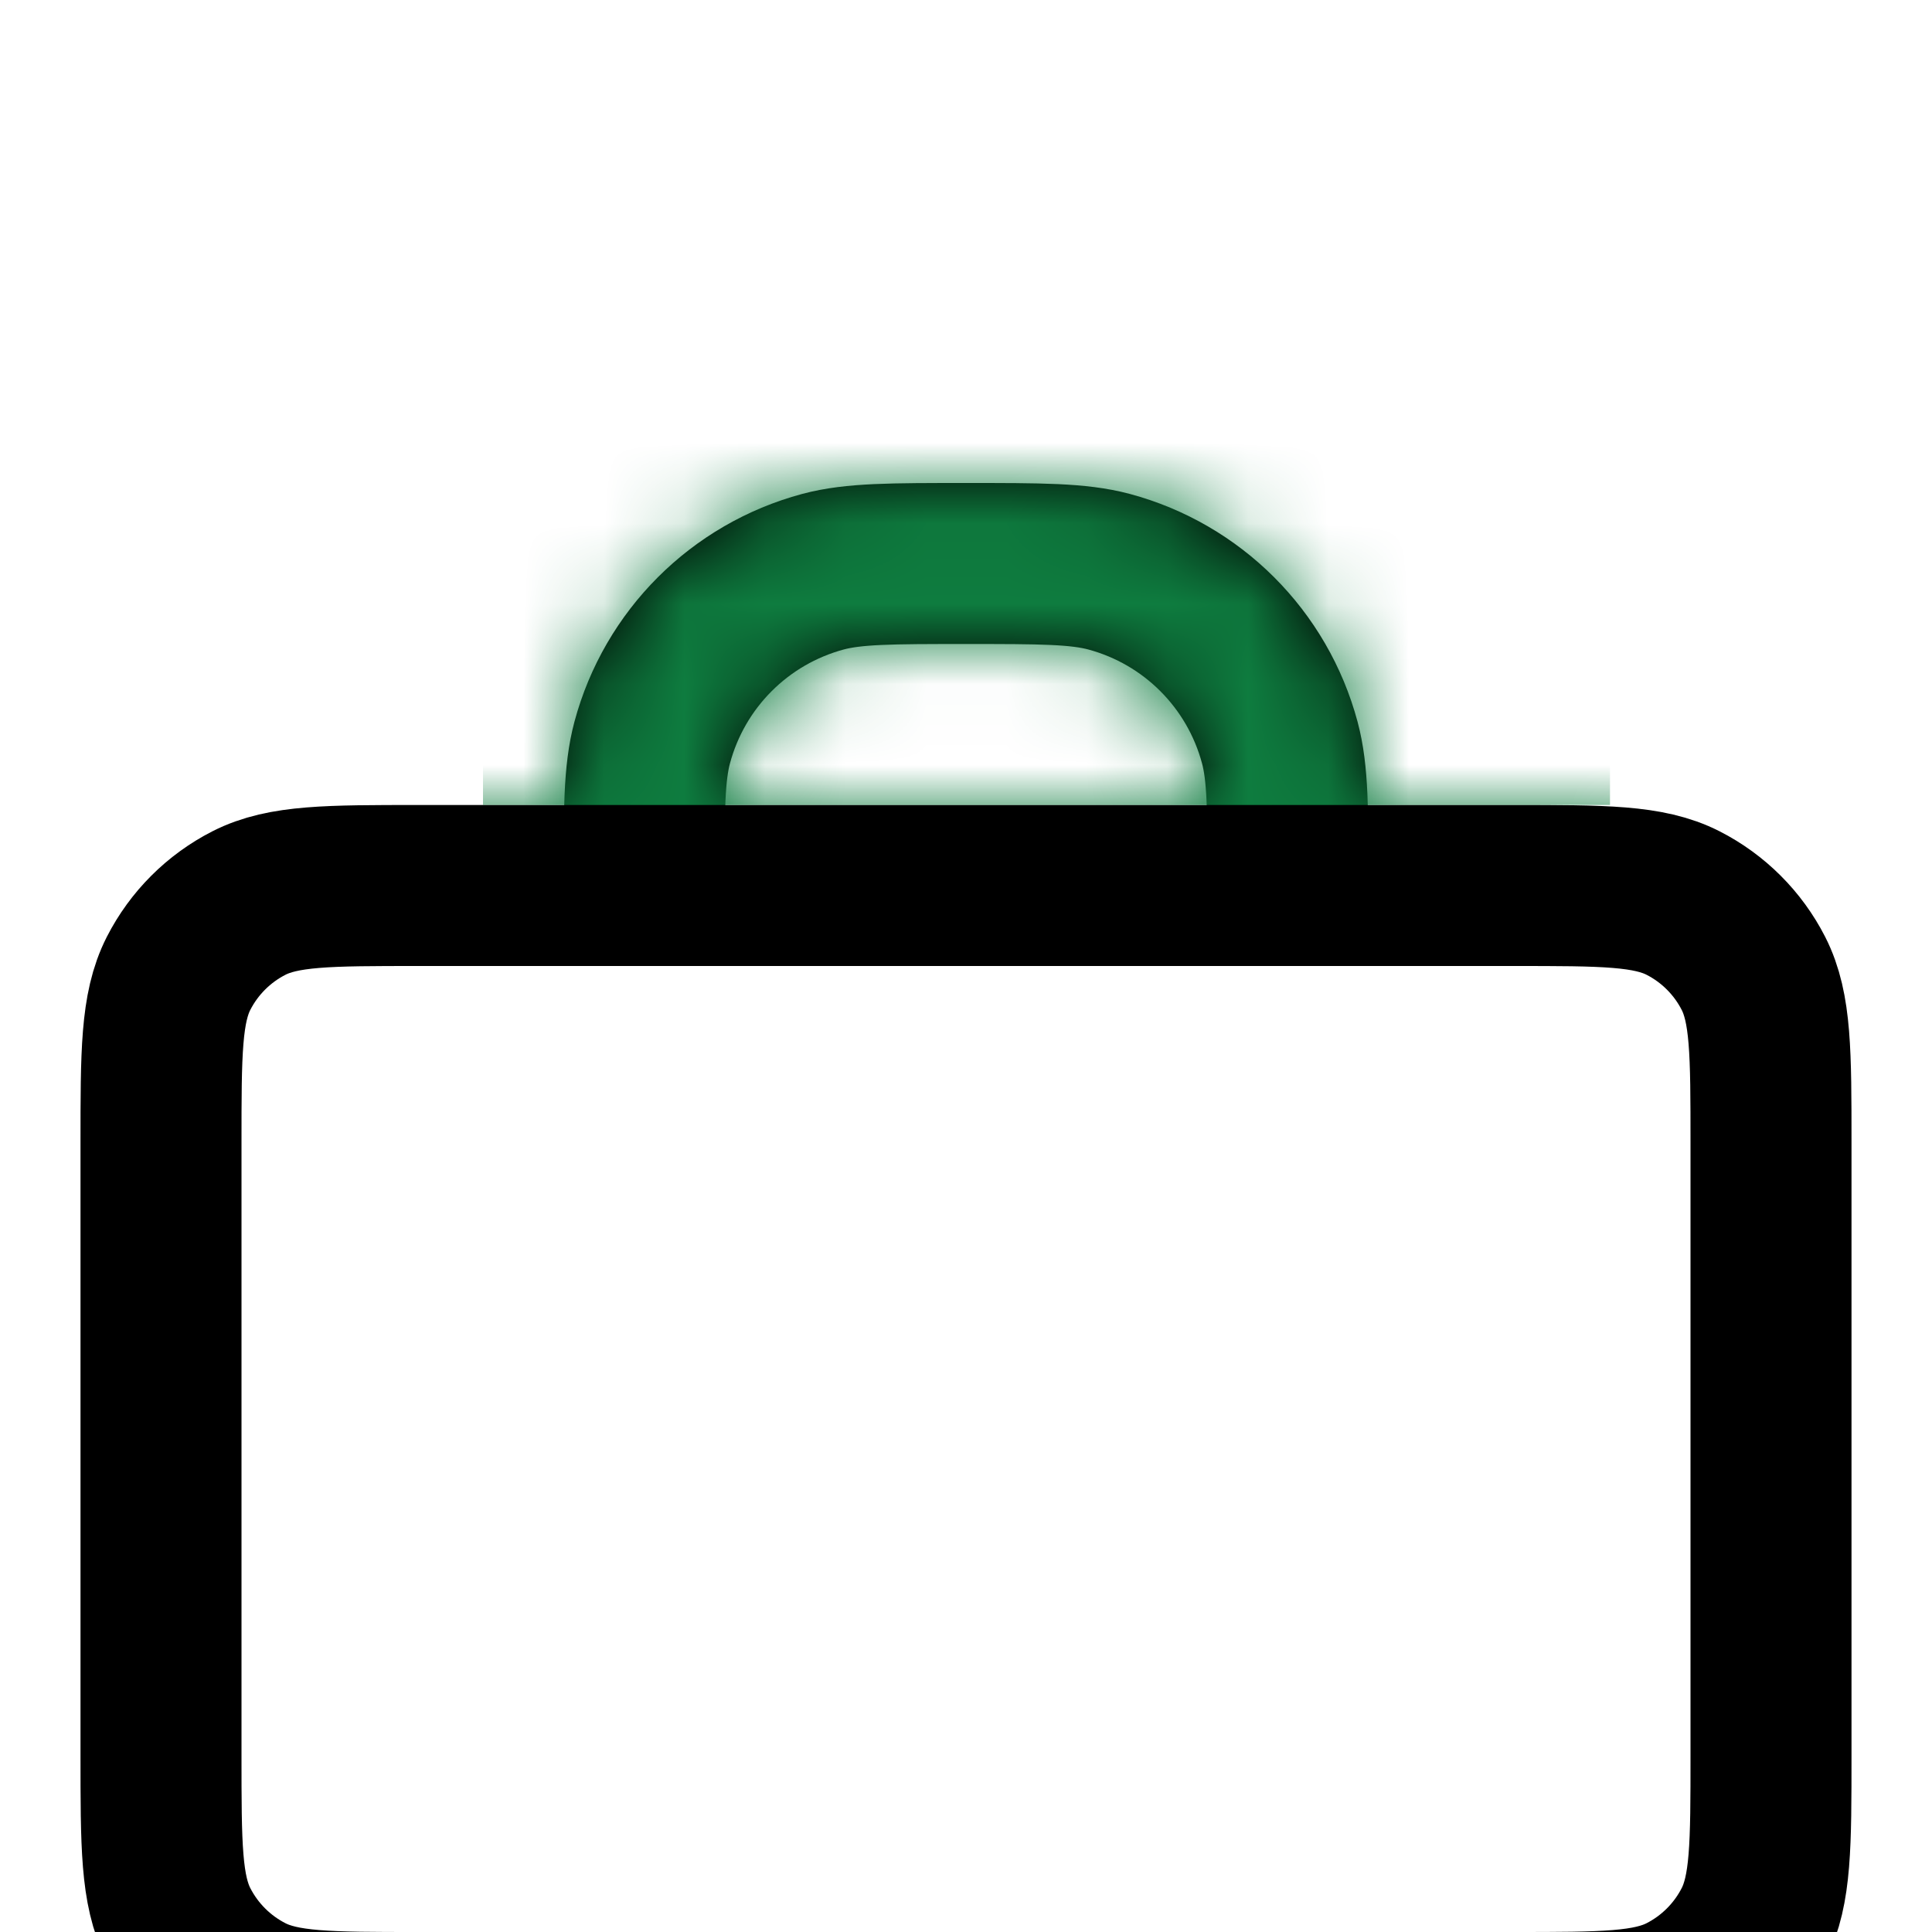 <svg width="24" height="24" viewBox="0 0 24 24" fill="none" xmlns="http://www.w3.org/2000/svg">
    <rect width="24" height="24" fill="#1E1E1E" />
    <path
        d="M-1983 -1040C-1983 -1041.1 -1982.1 -1042 -1981 -1042H5019C5020.1 -1042 5021 -1041.1 5021 -1040V5839C5021 5840.1 5020.1 5841 5019 5841H-1981C-1982.1 5841 -1983 5840.1 -1983 5839V-1040Z"
        fill="#444444" />
    <path
        d="M-1981 -1042V-1041H5019V-1042V-1043H-1981V-1042ZM5021 -1040H5020V5839H5021H5022V-1040H5021ZM5019 5841V5840H-1981V5841V5842H5019V5841ZM-1983 5839H-1982V-1040H-1983H-1984V5839H-1983ZM-1981 5841V5840C-1981.55 5840 -1982 5839.55 -1982 5839H-1983H-1984C-1984 5840.66 -1982.66 5842 -1981 5842V5841ZM5021 5839H5020C5020 5839.55 5019.55 5840 5019 5840V5841V5842C5020.66 5842 5022 5840.66 5022 5839H5021ZM5019 -1042V-1041C5019.55 -1041 5020 -1040.55 5020 -1040H5021H5022C5022 -1041.66 5020.66 -1043 5019 -1043V-1042ZM-1981 -1042V-1043C-1982.66 -1043 -1984 -1041.66 -1984 -1040H-1983H-1982C-1982 -1040.55 -1981.55 -1041 -1981 -1041V-1042Z"
        fill="white" fill-opacity="0.1" />
    <g clip-path="url(#clip0_555_143)">
        <rect width="1440" height="6467" transform="translate(-981 -942)" fill="white" />
        <mask id="path-3-inside-1_555_143" fill="white">
            <path
                d="M-250 -23C-250 -37.142 -250 -44.213 -245.607 -48.607C-241.213 -53 -234.142 -53 -220 -53H39C53.142 -53 60.213 -53 64.607 -48.607C69 -44.213 69 -37.142 69 -23V265C69 279.142 69 286.213 64.607 290.607C60.213 295 53.142 295 39 295H-220C-234.142 295 -241.213 295 -245.607 290.607C-250 286.213 -250 279.142 -250 265V-23Z" />
        </mask>
        <path
            d="M-250 -23C-250 -37.142 -250 -44.213 -245.607 -48.607C-241.213 -53 -234.142 -53 -220 -53H39C53.142 -53 60.213 -53 64.607 -48.607C69 -44.213 69 -37.142 69 -23V265C69 279.142 69 286.213 64.607 290.607C60.213 295 53.142 295 39 295H-220C-234.142 295 -241.213 295 -245.607 290.607C-250 286.213 -250 279.142 -250 265V-23Z"
            fill="#FCFCFC" />
        <path
            d="M-250 -53H69H-250ZM69 280C69 289.389 61.389 297 52 297H-233C-242.389 297 -250 289.389 -250 280C-250 287.18 -243.284 293 -235 293H54C62.284 293 69 287.18 69 280ZM-250 295V-53V295ZM69 -53V295V-53Z"
            fill="#0E7C3F" mask="url(#path-3-inside-1_555_143)" />
        <g filter="url(#filter0_d_555_143)">
            <rect x="-29" y="-29" width="82" height="82" rx="41" fill="white"
                shape-rendering="crispEdges" />
            <path
                d="M16 7C16 6.07 16 5.605 15.898 5.224C15.62 4.188 14.812 3.38 13.777 3.102C13.395 3 12.93 3 12 3C11.07 3 10.605 3 10.223 3.102C9.188 3.38 8.38 4.188 8.102 5.224C8 5.605 8 6.07 8 7M5.2 21H18.8C19.92 21 20.48 21 20.908 20.782C21.284 20.59 21.59 20.284 21.782 19.908C22 19.48 22 18.92 22 17.8V10.2C22 9.08 22 8.52 21.782 8.092C21.59 7.716 21.284 7.41 20.908 7.218C20.48 7 19.92 7 18.8 7H5.2C4.08 7 3.52 7 3.092 7.218C2.716 7.41 2.41 7.716 2.218 8.092C2 8.52 2 9.08 2 10.2V17.8C2 18.92 2 19.48 2.218 19.908C2.41 20.284 2.716 20.59 3.092 20.782C3.52 21 4.08 21 5.2 21Z"
                stroke="black" stroke-width="2" stroke-linecap="round" stroke-linejoin="round" />
            <mask id="mask0_555_143" style="mask-type:alpha" maskUnits="userSpaceOnUse" x="0" y="0"
                width="24" height="24">
                <path
                    d="M16 7C16 6.07 16 5.605 15.898 5.224C15.62 4.188 14.812 3.38 13.777 3.102C13.395 3 12.93 3 12 3C11.07 3 10.605 3 10.223 3.102C9.188 3.38 8.38 4.188 8.102 5.224C8 5.605 8 6.07 8 7M5.2 21H18.8C19.92 21 20.48 21 20.908 20.782C21.284 20.59 21.59 20.284 21.782 19.908C22 19.48 22 18.92 22 17.8V10.2C22 9.08 22 8.52 21.782 8.092C21.59 7.716 21.284 7.41 20.908 7.218C20.48 7 19.92 7 18.8 7H5.2C4.08 7 3.52 7 3.092 7.218C2.716 7.41 2.41 7.716 2.218 8.092C2 8.52 2 9.08 2 10.2V17.8C2 18.92 2 19.48 2.218 19.908C2.41 20.284 2.716 20.59 3.092 20.782C3.52 21 4.08 21 5.2 21Z"
                    stroke="black" stroke-width="2" stroke-linecap="round" stroke-linejoin="round" />
            </mask>
            <g mask="url(#mask0_555_143)">
                <rect x="6" y="1" width="14" height="5" fill="#0E7C3F" />
            </g>
        </g>
    </g>
    <defs>
        <filter id="filter0_d_555_143" x="-33" y="-29" width="90" height="90"
            filterUnits="userSpaceOnUse" color-interpolation-filters="sRGB">
            <feFlood flood-opacity="0" result="BackgroundImageFix" />
            <feColorMatrix in="SourceAlpha" type="matrix"
                values="0 0 0 0 0 0 0 0 0 0 0 0 0 0 0 0 0 0 127 0" result="hardAlpha" />
            <feOffset dy="4" />
            <feGaussianBlur stdDeviation="2" />
            <feComposite in2="hardAlpha" operator="out" />
            <feColorMatrix type="matrix"
                values="0 0 0 0 0.731 0 0 0 0 0.731 0 0 0 0 0.731 0 0 0 0.1 0" />
            <feBlend mode="normal" in2="BackgroundImageFix" result="effect1_dropShadow_555_143" />
            <feBlend mode="normal" in="SourceGraphic" in2="effect1_dropShadow_555_143"
                result="shape" />
        </filter>
        <clipPath id="clip0_555_143">
            <rect width="1440" height="6467" fill="white" transform="translate(-981 -942)" />
        </clipPath>
    </defs>
</svg>